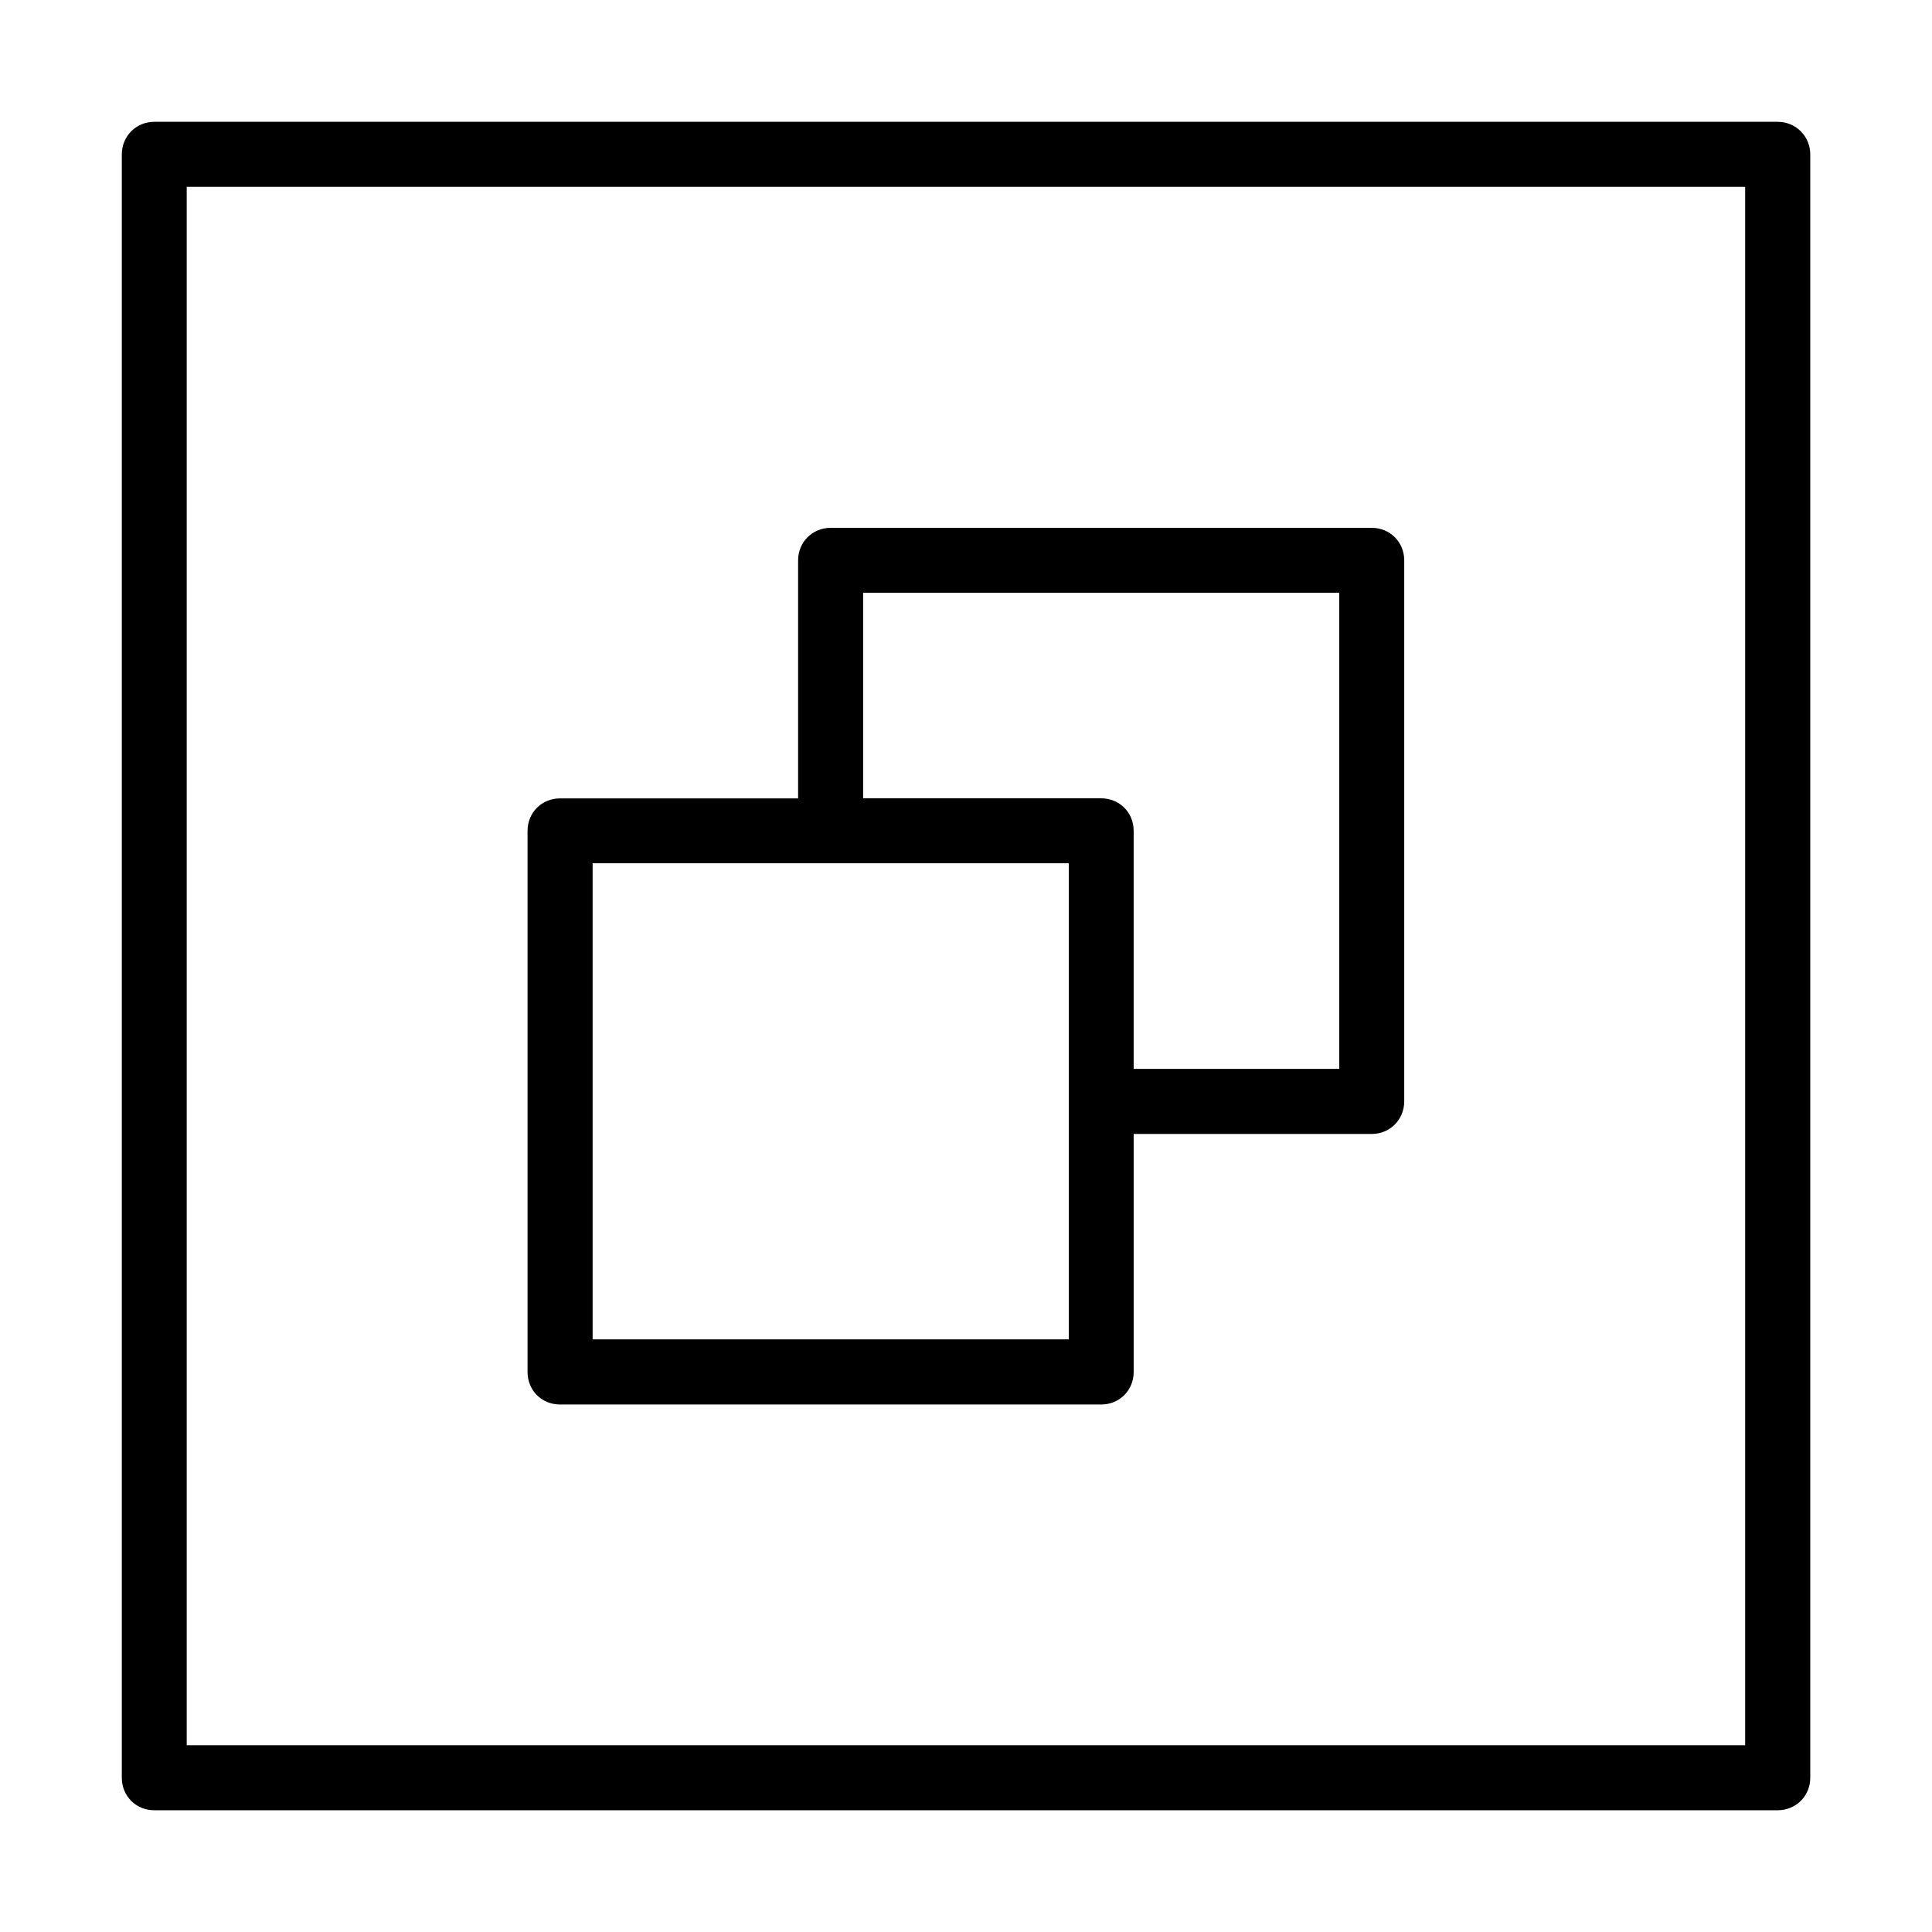 <?xml version="1.0" encoding="UTF-8"?>
<!-- The Best Svg Icon site in the world: iconSvg.co, Visit us! https://iconsvg.co -->
<svg fill="#000000" width="800px" height="800px" version="1.1" viewBox="144 144 512 512" xmlns="http://www.w3.org/2000/svg">
 <path d="m184.89 176.28c-4.809 0-8.609 3.801-8.609 8.637v430.21c0 4.852 3.769 8.609 8.609 8.609h430.21c4.836 0 8.637-3.769 8.637-8.609v-430.21c0-4.809-3.816-8.637-8.637-8.637zm8.594 17.23h413v413h-413zm170.66 90.371c-4.836 0-8.637 3.769-8.637 8.609v63.09h-63.09c-4.836 0-8.609 3.758-8.609 8.609v143.41c0 4.867 3.742 8.609 8.609 8.609h143.41c4.836 0 8.609-3.758 8.609-8.609v-63.09h63.09c4.82 0 8.609-3.785 8.609-8.637v-143.38c0-4.852-3.769-8.609-8.609-8.609zm8.594 17.199h126.18v126.18h-54.484v-63.09c0-4.852-3.769-8.609-8.609-8.609h-63.09zm-71.684 71.688h126.18v126.18h-126.18z"/>
</svg>